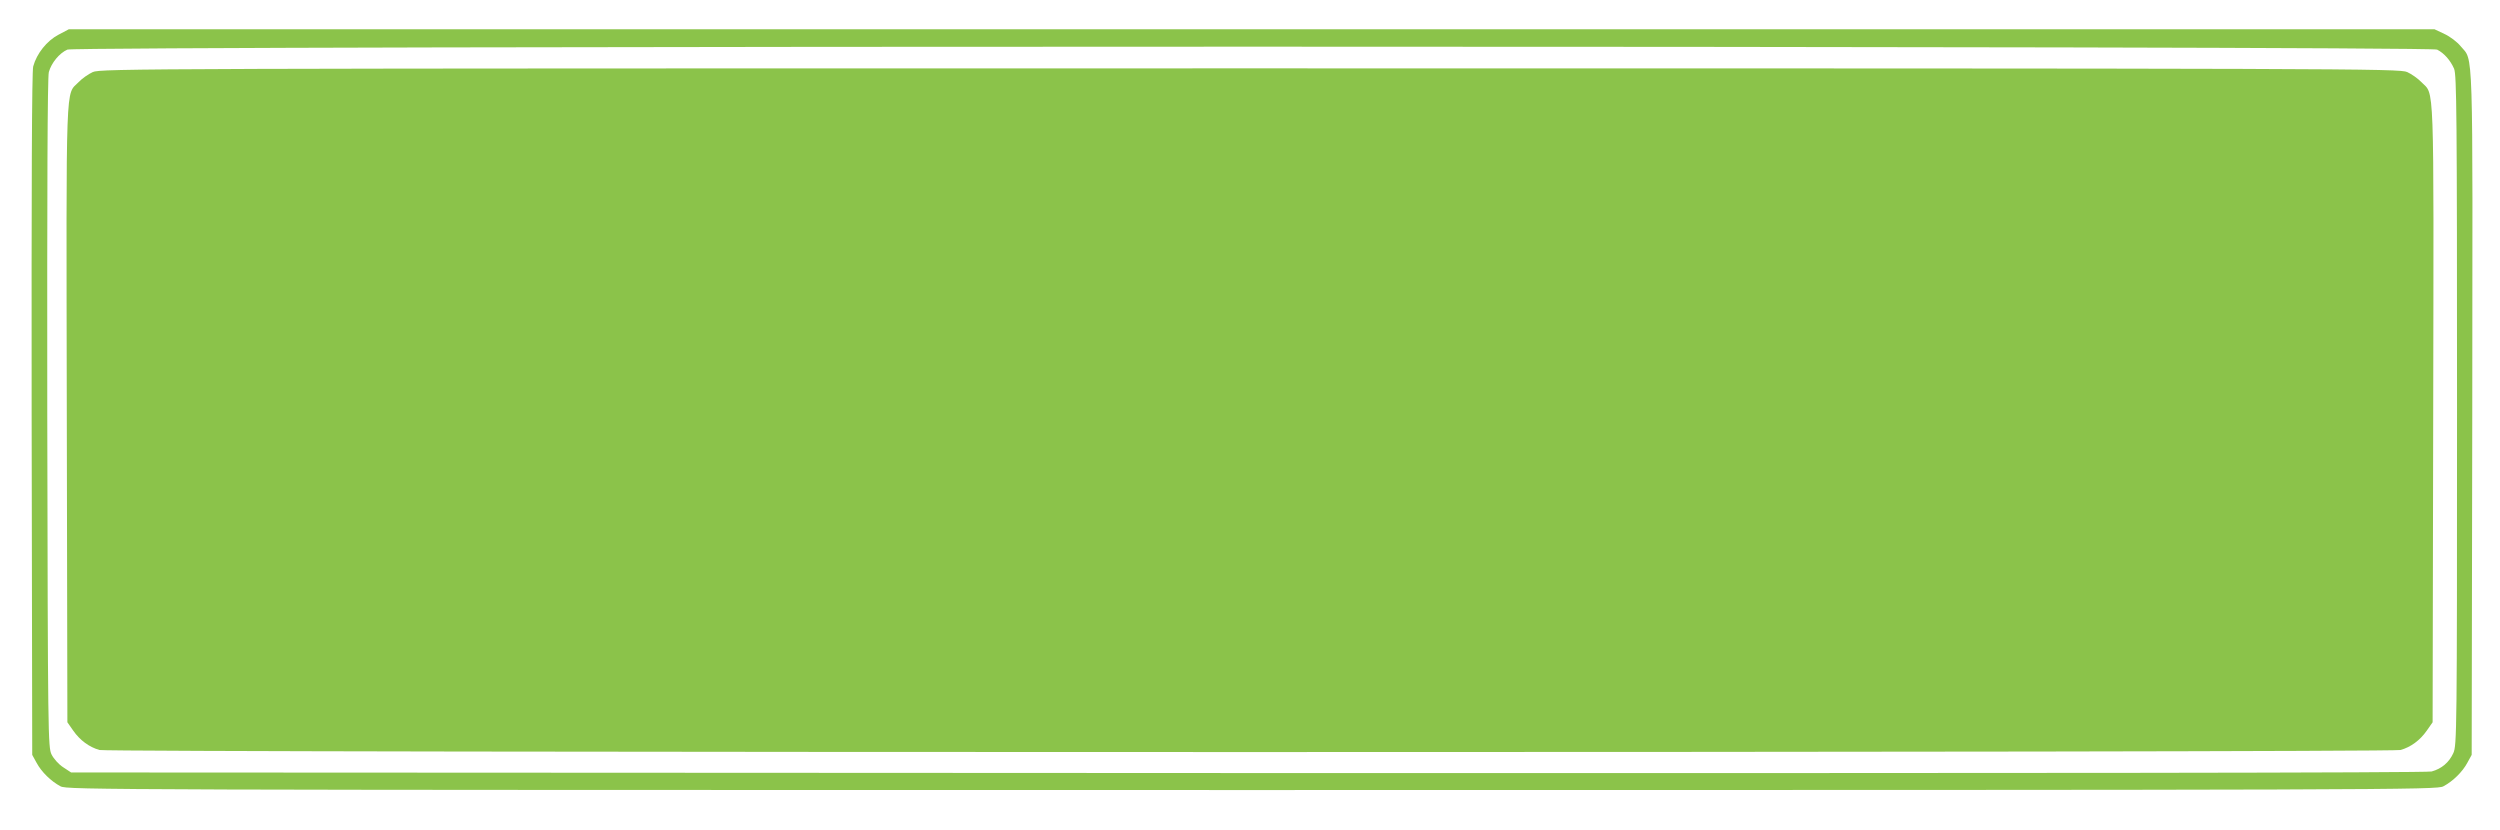 <?xml version="1.0" standalone="no"?>
<!DOCTYPE svg PUBLIC "-//W3C//DTD SVG 20010904//EN"
 "http://www.w3.org/TR/2001/REC-SVG-20010904/DTD/svg10.dtd">
<svg version="1.0" xmlns="http://www.w3.org/2000/svg"
 width="1280pt" height="425pt" viewBox="0 0 1280 425"
 preserveAspectRatio="xMidYMid meet">
<g transform="translate(0,425) scale(0.1,-0.1)"
fill="#8bc34a" stroke="none">
<path d="M299 4072 c-59 -31 -111 -96 -129 -162 -7 -25 -9 -614 -8 -1781 l3
-1744 22 -40 c25 -47 74 -95 123 -121 34 -18 204 -19 6100 -19 5896 0 6066 1
6100 19 49 26 98 74 123 121 l22 40 3 1750 c2 1929 7 1798 -60 1879 -17 21
-54 49 -82 62 l-51 24 -6056 0 -6057 0 -53 -28z m12179 -76 c37 -19 68 -55 87
-98 13 -33 15 -226 15 -1750 0 -1646 -1 -1715 -19 -1754 -22 -48 -60 -80 -111
-94 -25 -7 -2046 -9 -6062 -8 l-6024 3 -41 27 c-22 14 -48 43 -59 65 -18 37
-19 89 -22 1747 -1 1146 1 1721 8 1747 13 47 54 97 95 115 46 20 12094 20
12133 0z"/>
<path d="M475 3881 c-22 -10 -55 -33 -72 -51 -68 -70 -64 51 -61 -1697 l3
-1581 30 -43 c35 -50 82 -84 134 -99 50 -14 11732 -14 11782 0 52 15 99 49
134 99 l30 43 3 1581 c3 1748 7 1627 -61 1697 -17 18 -50 41 -72 51 -39 18
-247 19 -5925 19 -5678 0 -5886 -1 -5925 -19z"/>
</g>
</svg>
